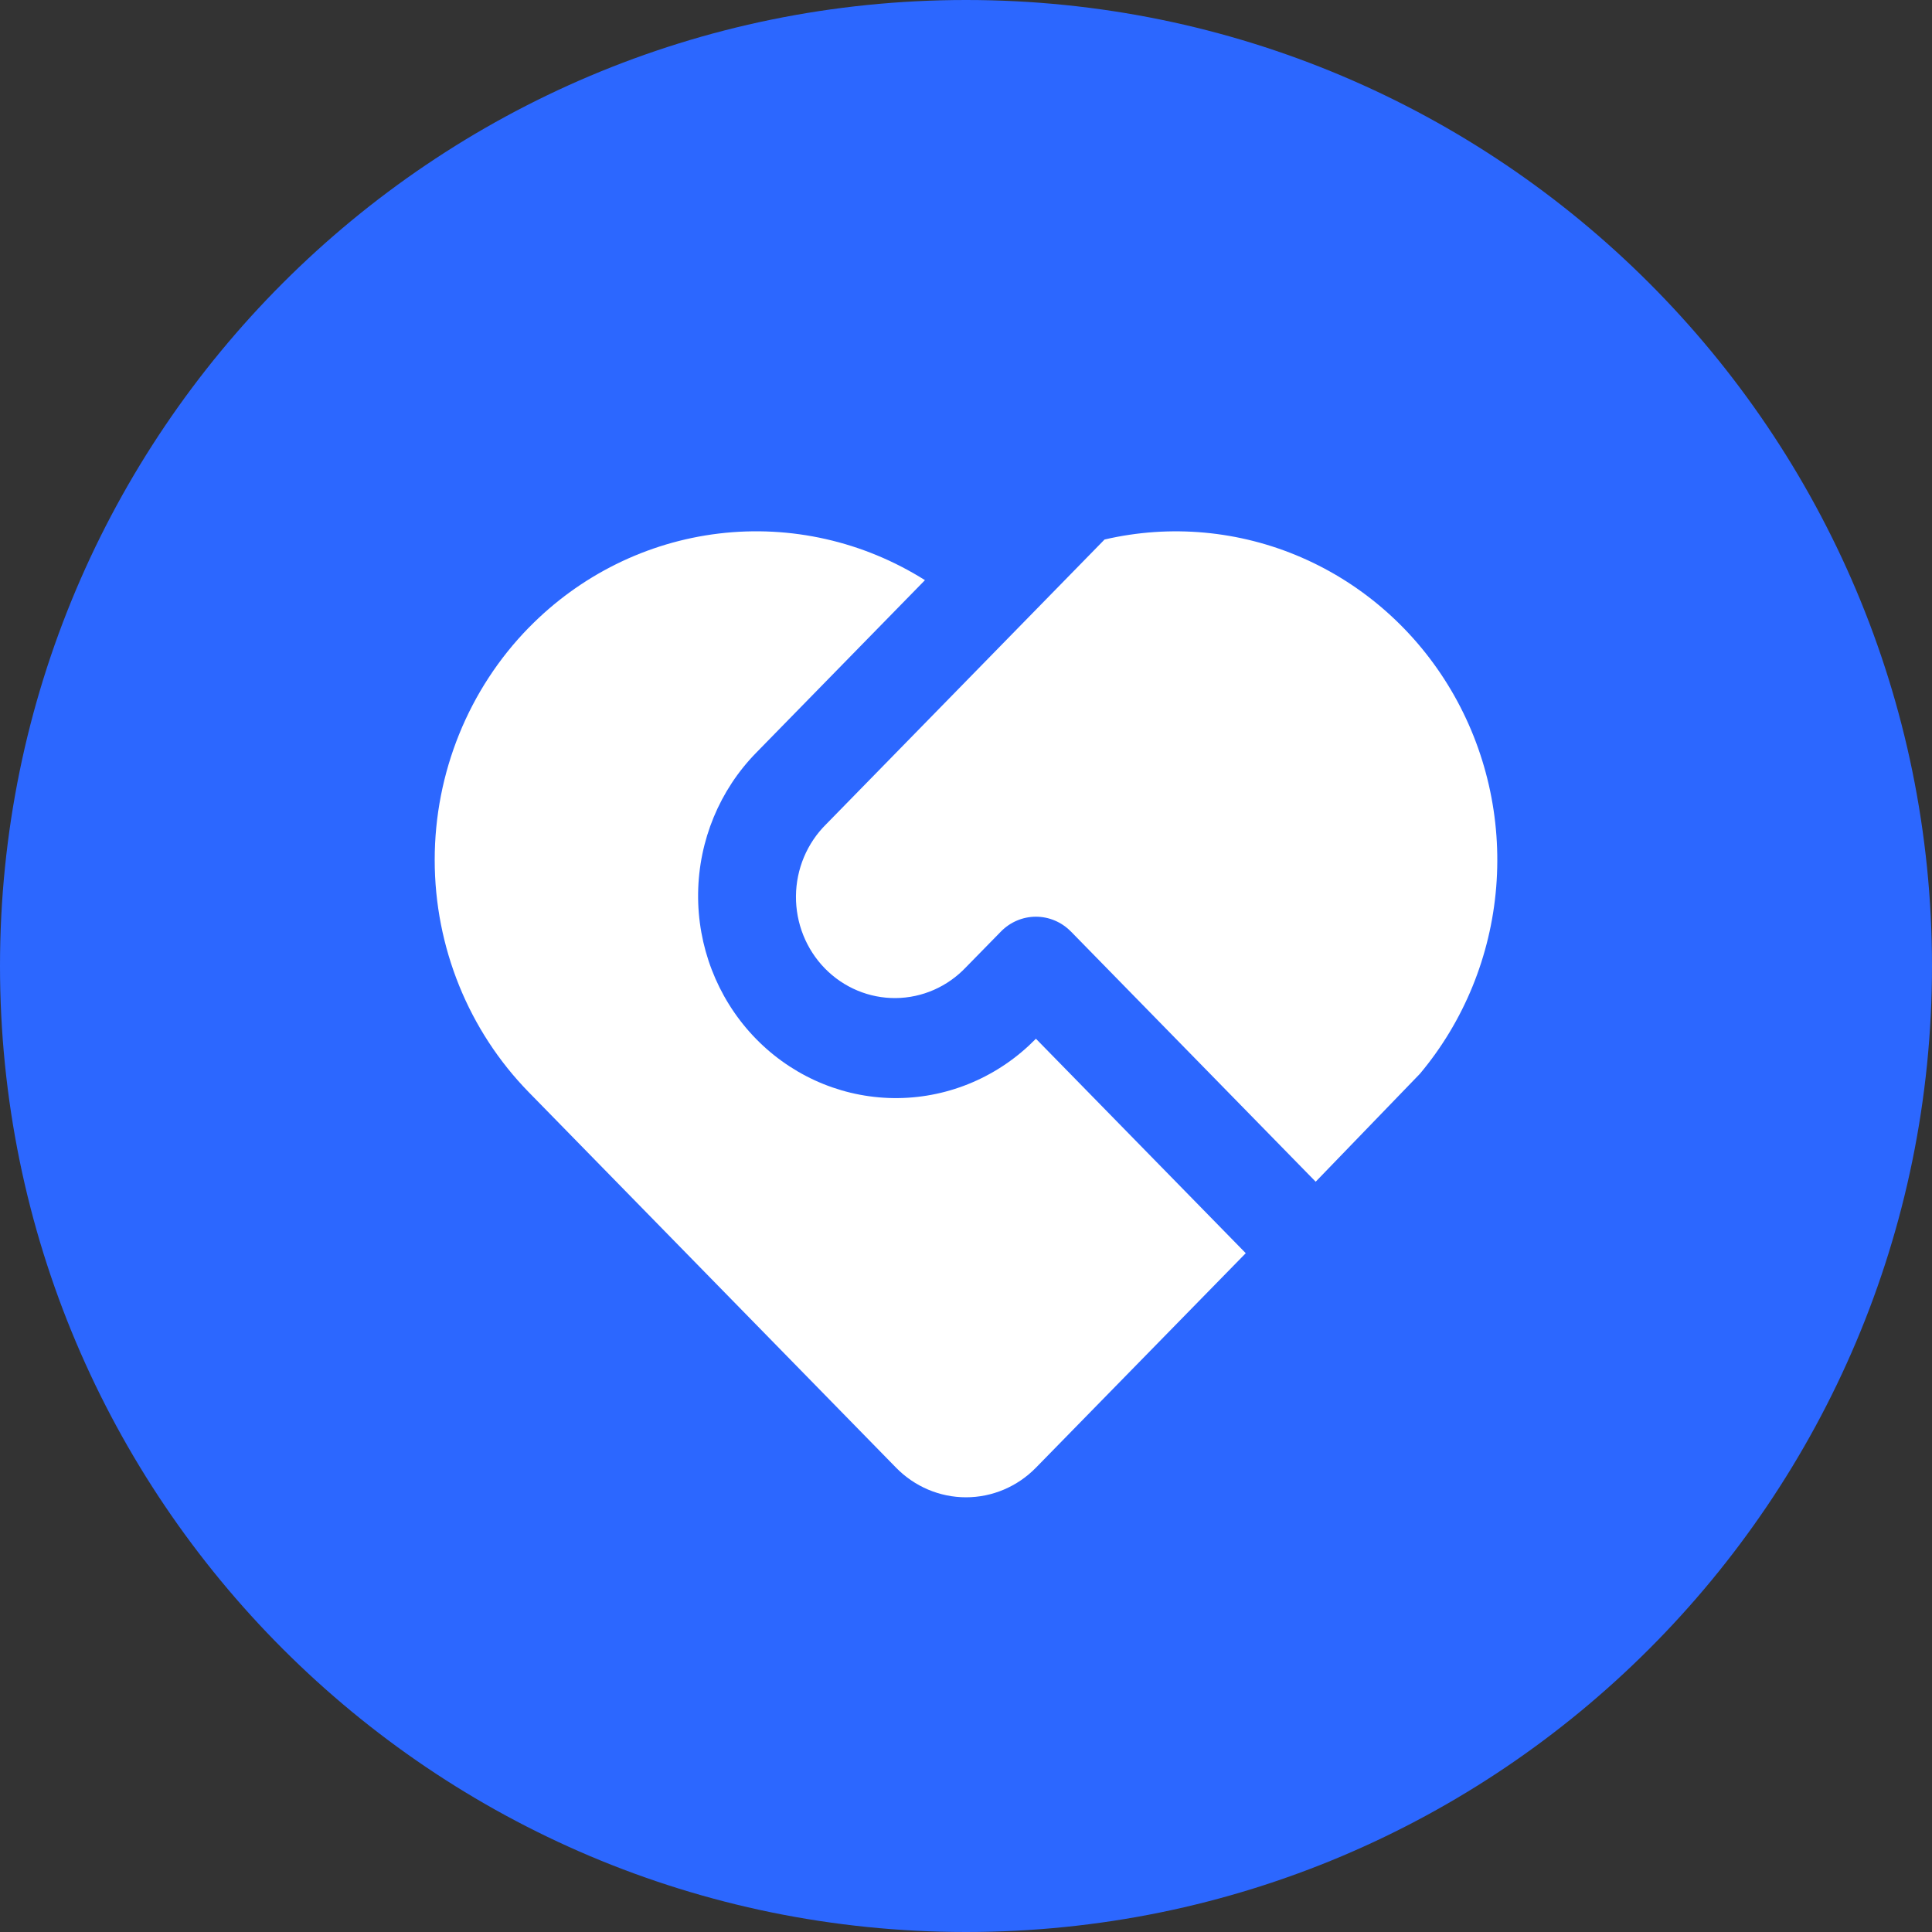 <?xml version="1.0" encoding="UTF-8"?> <svg xmlns="http://www.w3.org/2000/svg" width="160" height="160" viewBox="0 0 160 160" fill="none"><rect x="0" y="0" width="160" height="160" fill="#333333" stroke="none"/> <path d="M160 80C160 124.183 124.183 160 80 160C35.817 160 0 124.183 0 80C0 35.817 35.817 0 80 0C124.183 0 160 35.817 160 80Z" fill="#2C67FF"></path> <path d="M88.686 77.144C87.918 76.359 86.877 75.918 85.791 75.918C84.705 75.918 83.663 76.359 82.895 77.144L80 80.1C79.244 80.899 78.341 81.537 77.341 81.976C76.342 82.415 75.267 82.646 74.18 82.656C73.092 82.665 72.013 82.454 71.007 82.032C70 81.611 69.086 80.99 68.317 80.204C67.547 79.417 66.939 78.482 66.527 77.453C66.116 76.424 65.908 75.322 65.918 74.21C65.927 73.098 66.153 71.999 66.582 70.978C67.012 69.956 67.636 69.032 68.418 68.26L91.475 44.68C96.934 43.411 102.646 43.933 107.798 46.173C112.95 48.413 117.279 52.256 120.172 57.156C123.064 62.056 124.372 67.764 123.909 73.467C123.446 79.171 121.235 84.58 117.592 88.925L108.959 97.864L88.686 77.14V77.144ZM43.8 51.973C48.038 47.642 53.581 44.898 59.533 44.185C65.485 43.472 71.499 44.833 76.601 48.046L62.623 62.34C59.596 65.428 57.87 69.605 57.815 73.977C57.759 78.349 59.379 82.57 62.327 85.737C65.275 88.905 69.319 90.768 73.593 90.929C77.867 91.09 82.033 89.535 85.201 86.597L85.791 86.024L103.168 103.784L85.791 121.548C84.255 123.118 82.172 124 80 124C77.828 124 75.745 123.118 74.209 121.548L43.796 90.458C38.804 85.354 36 78.433 36 71.215C36 63.998 38.804 57.077 43.796 51.973H43.8Z" fill="white"></path> </svg> 